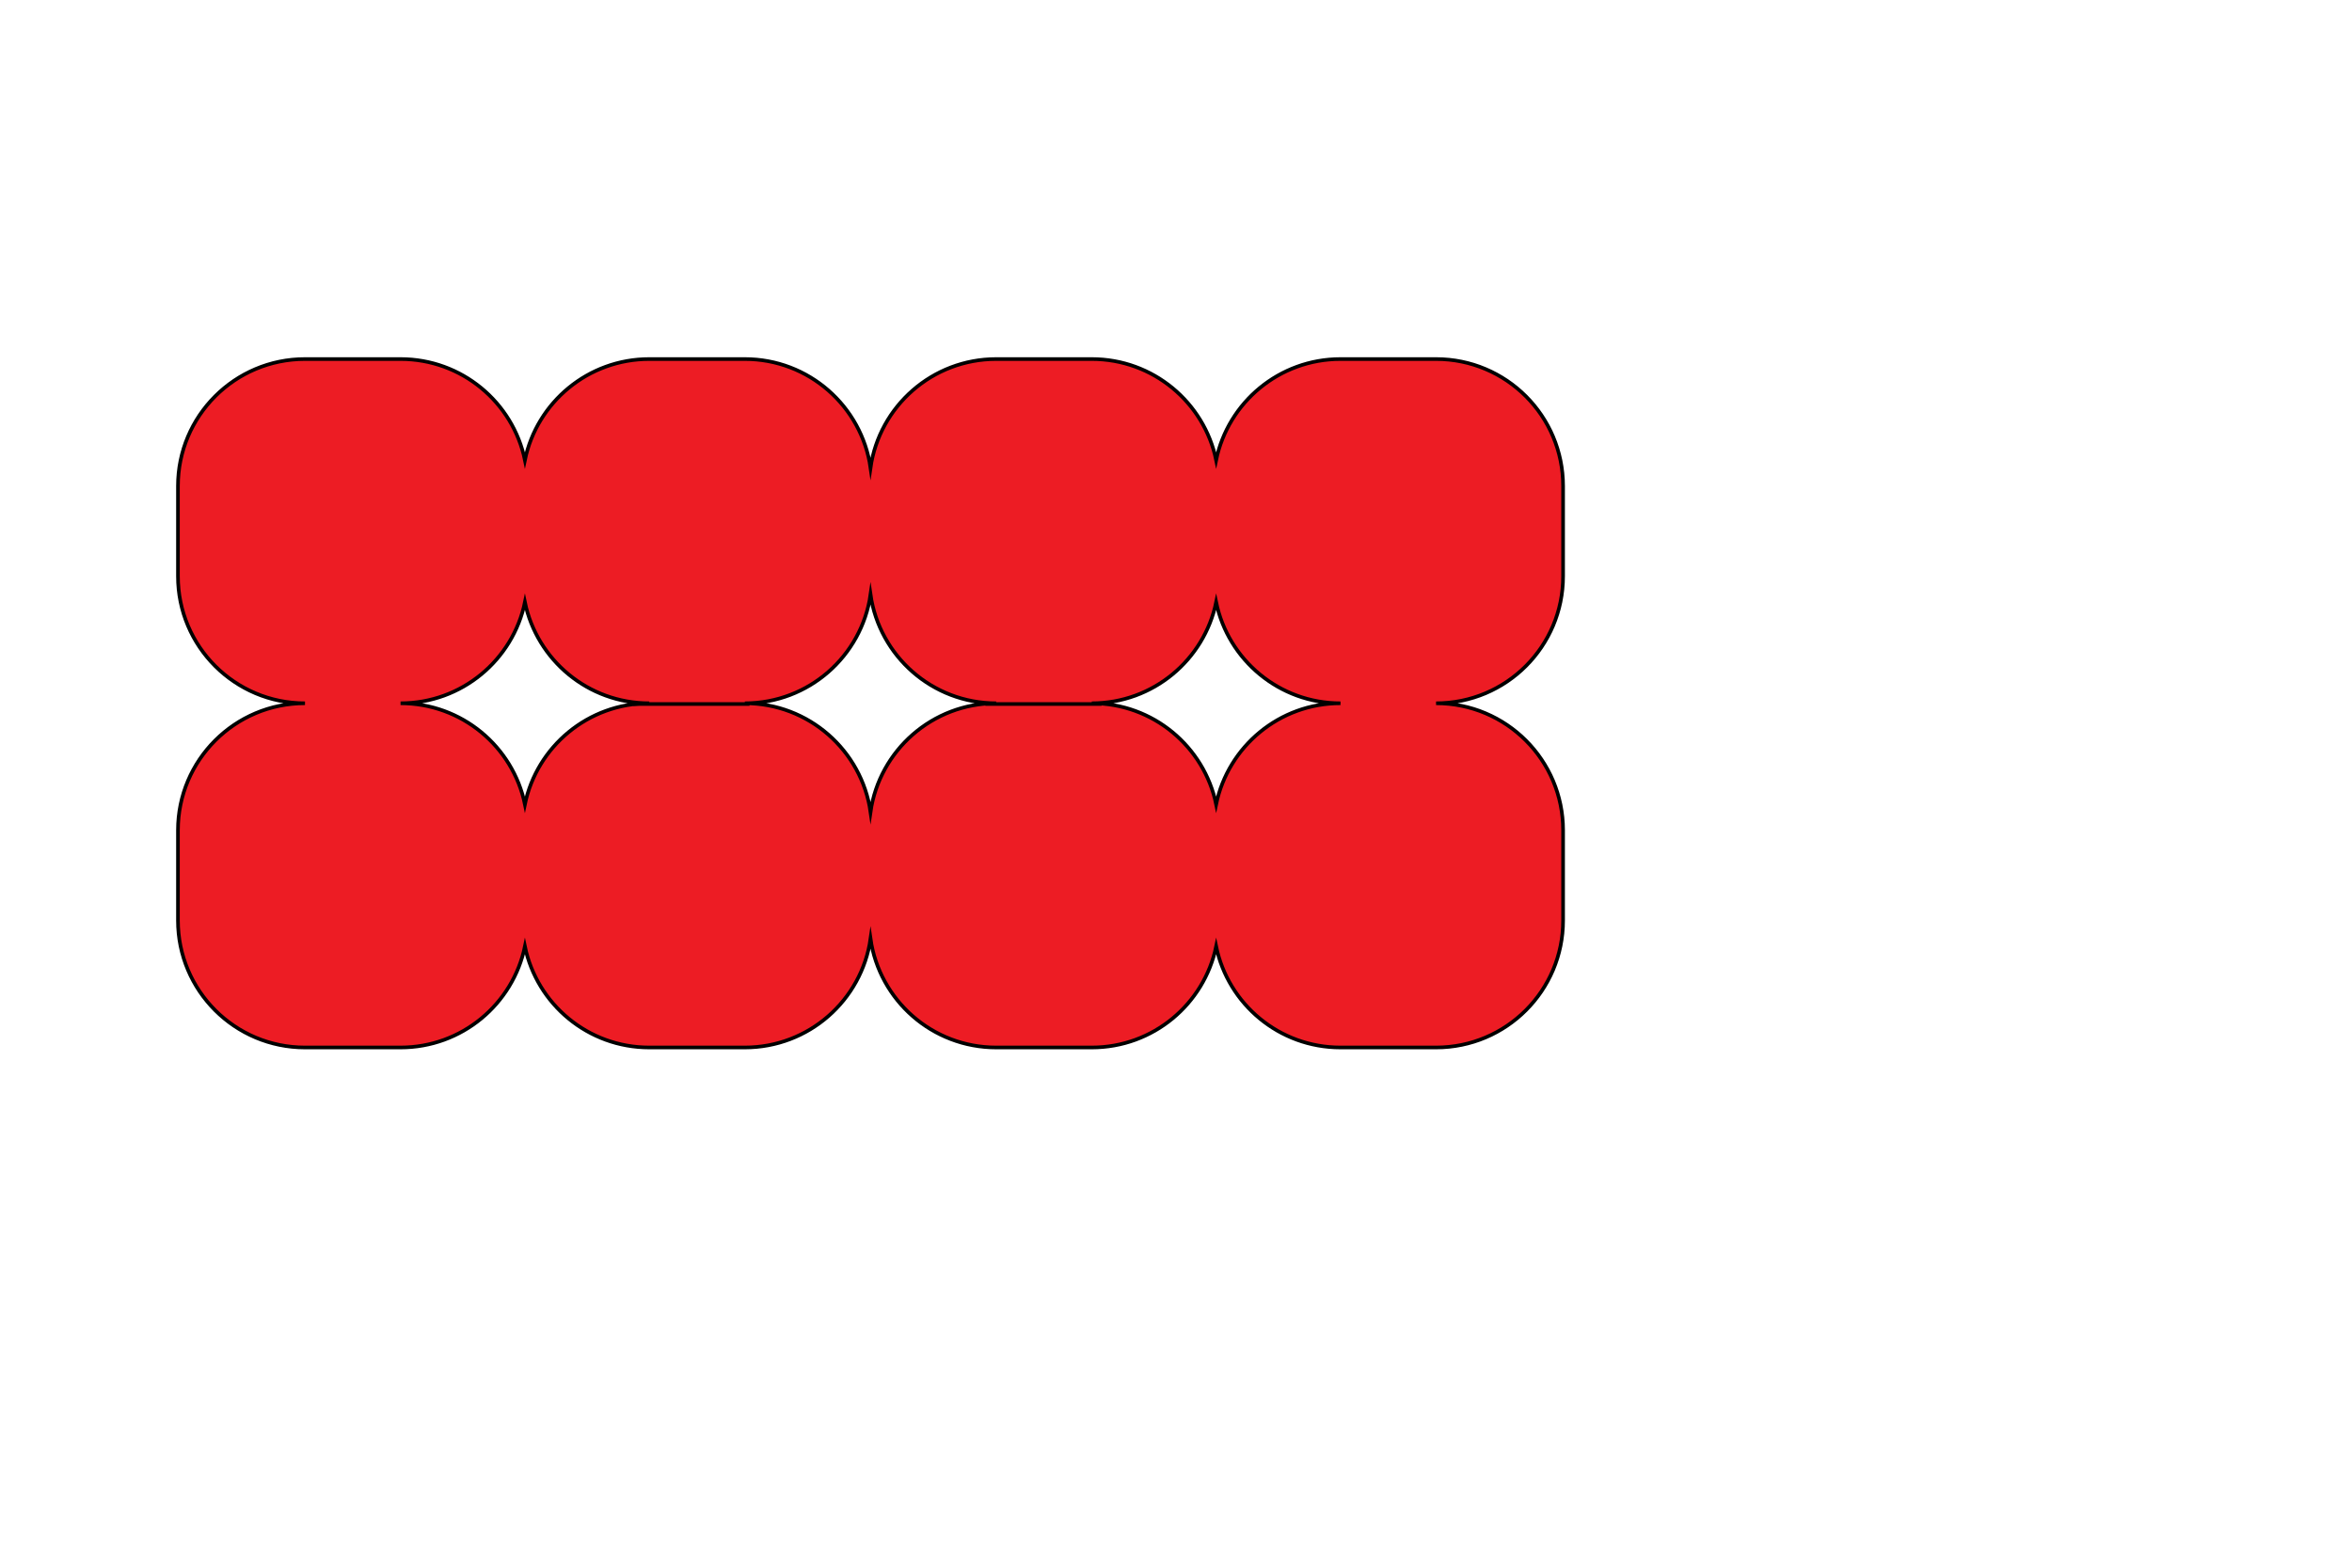 <?xml version="1.0" encoding="utf-8"?>
<!-- Generator: Adobe Illustrator 15.1.0, SVG Export Plug-In . SVG Version: 6.00 Build 0)  -->
<!DOCTYPE svg PUBLIC "-//W3C//DTD SVG 1.1//EN" "http://www.w3.org/Graphics/SVG/1.1/DTD/svg11.dtd">
<svg version="1.1" id="Layer_2" xmlns="http://www.w3.org/2000/svg" xmlns:xlink="http://www.w3.org/1999/xlink" x="0px" y="0px"
	 width="648px" height="432px" viewBox="0 0 648 432" enable-background="new 0 0 648 432" xml:space="preserve">
<g>
	<path fill="#ED1C24" stroke="#000000" stroke-miterlimit="10" d="M430.646,158.795v-24.854c0-19.33-15.67-35-35-35h-26.324
		c-16.875,0-30.959,11.943-34.264,27.839c-3.305-15.896-17.389-27.839-34.264-27.839h-26.324c-17.615,0-32.184,13.014-34.633,29.949
		c-2.447-16.936-17.018-29.949-34.633-29.949h-26.324c-16.875,0-30.959,11.943-34.264,27.839
		c-3.305-15.896-17.389-27.839-34.264-27.839H84.029c-19.33,0-35,15.67-35,35v24.854c0,19.33,15.67,35,35,35
		c-19.33,0-35,15.67-35,35v24.854c0,19.33,15.67,35,35,35h26.324c16.875,0,30.959-11.943,34.264-27.84
		c3.305,15.896,17.389,27.84,34.264,27.84h26.324c17.615,0,32.186-13.014,34.633-29.951c2.449,16.938,17.018,29.951,34.633,29.951
		h26.324c16.875,0,30.959-11.943,34.264-27.84c3.305,15.896,17.389,27.84,34.264,27.84h26.324c19.33,0,35-15.67,35-35v-24.854
		c0-19.33-15.67-35-35-35C414.977,193.795,430.646,178.125,430.646,158.795z M144.617,221.635
		c-3.305-15.896-17.389-27.84-34.264-27.84c16.875,0,30.959-11.943,34.264-27.84c3.305,15.896,17.389,27.84,34.264,27.84
		C162.006,193.795,147.922,205.738,144.617,221.635z M239.838,223.744c-2.447-16.936-17.018-29.949-34.633-29.949
		c17.615,0,32.186-13.014,34.633-29.951c2.449,16.938,17.018,29.951,34.633,29.951C256.855,193.795,242.287,206.809,239.838,223.744
		z M335.059,221.635c-3.305-15.896-17.389-27.84-34.264-27.84c16.875,0,30.959-11.943,34.264-27.84
		c3.305,15.896,17.389,27.84,34.264,27.84C352.447,193.795,338.363,205.738,335.059,221.635z"/>
	<line fill="none" stroke="#000000" stroke-miterlimit="10" x1="174.5" y1="194" x2="206.5" y2="194"/>
	<line fill="none" stroke="#000000" stroke-miterlimit="10" x1="271.5" y1="194" x2="303.5" y2="194"/>
</g>
</svg>
